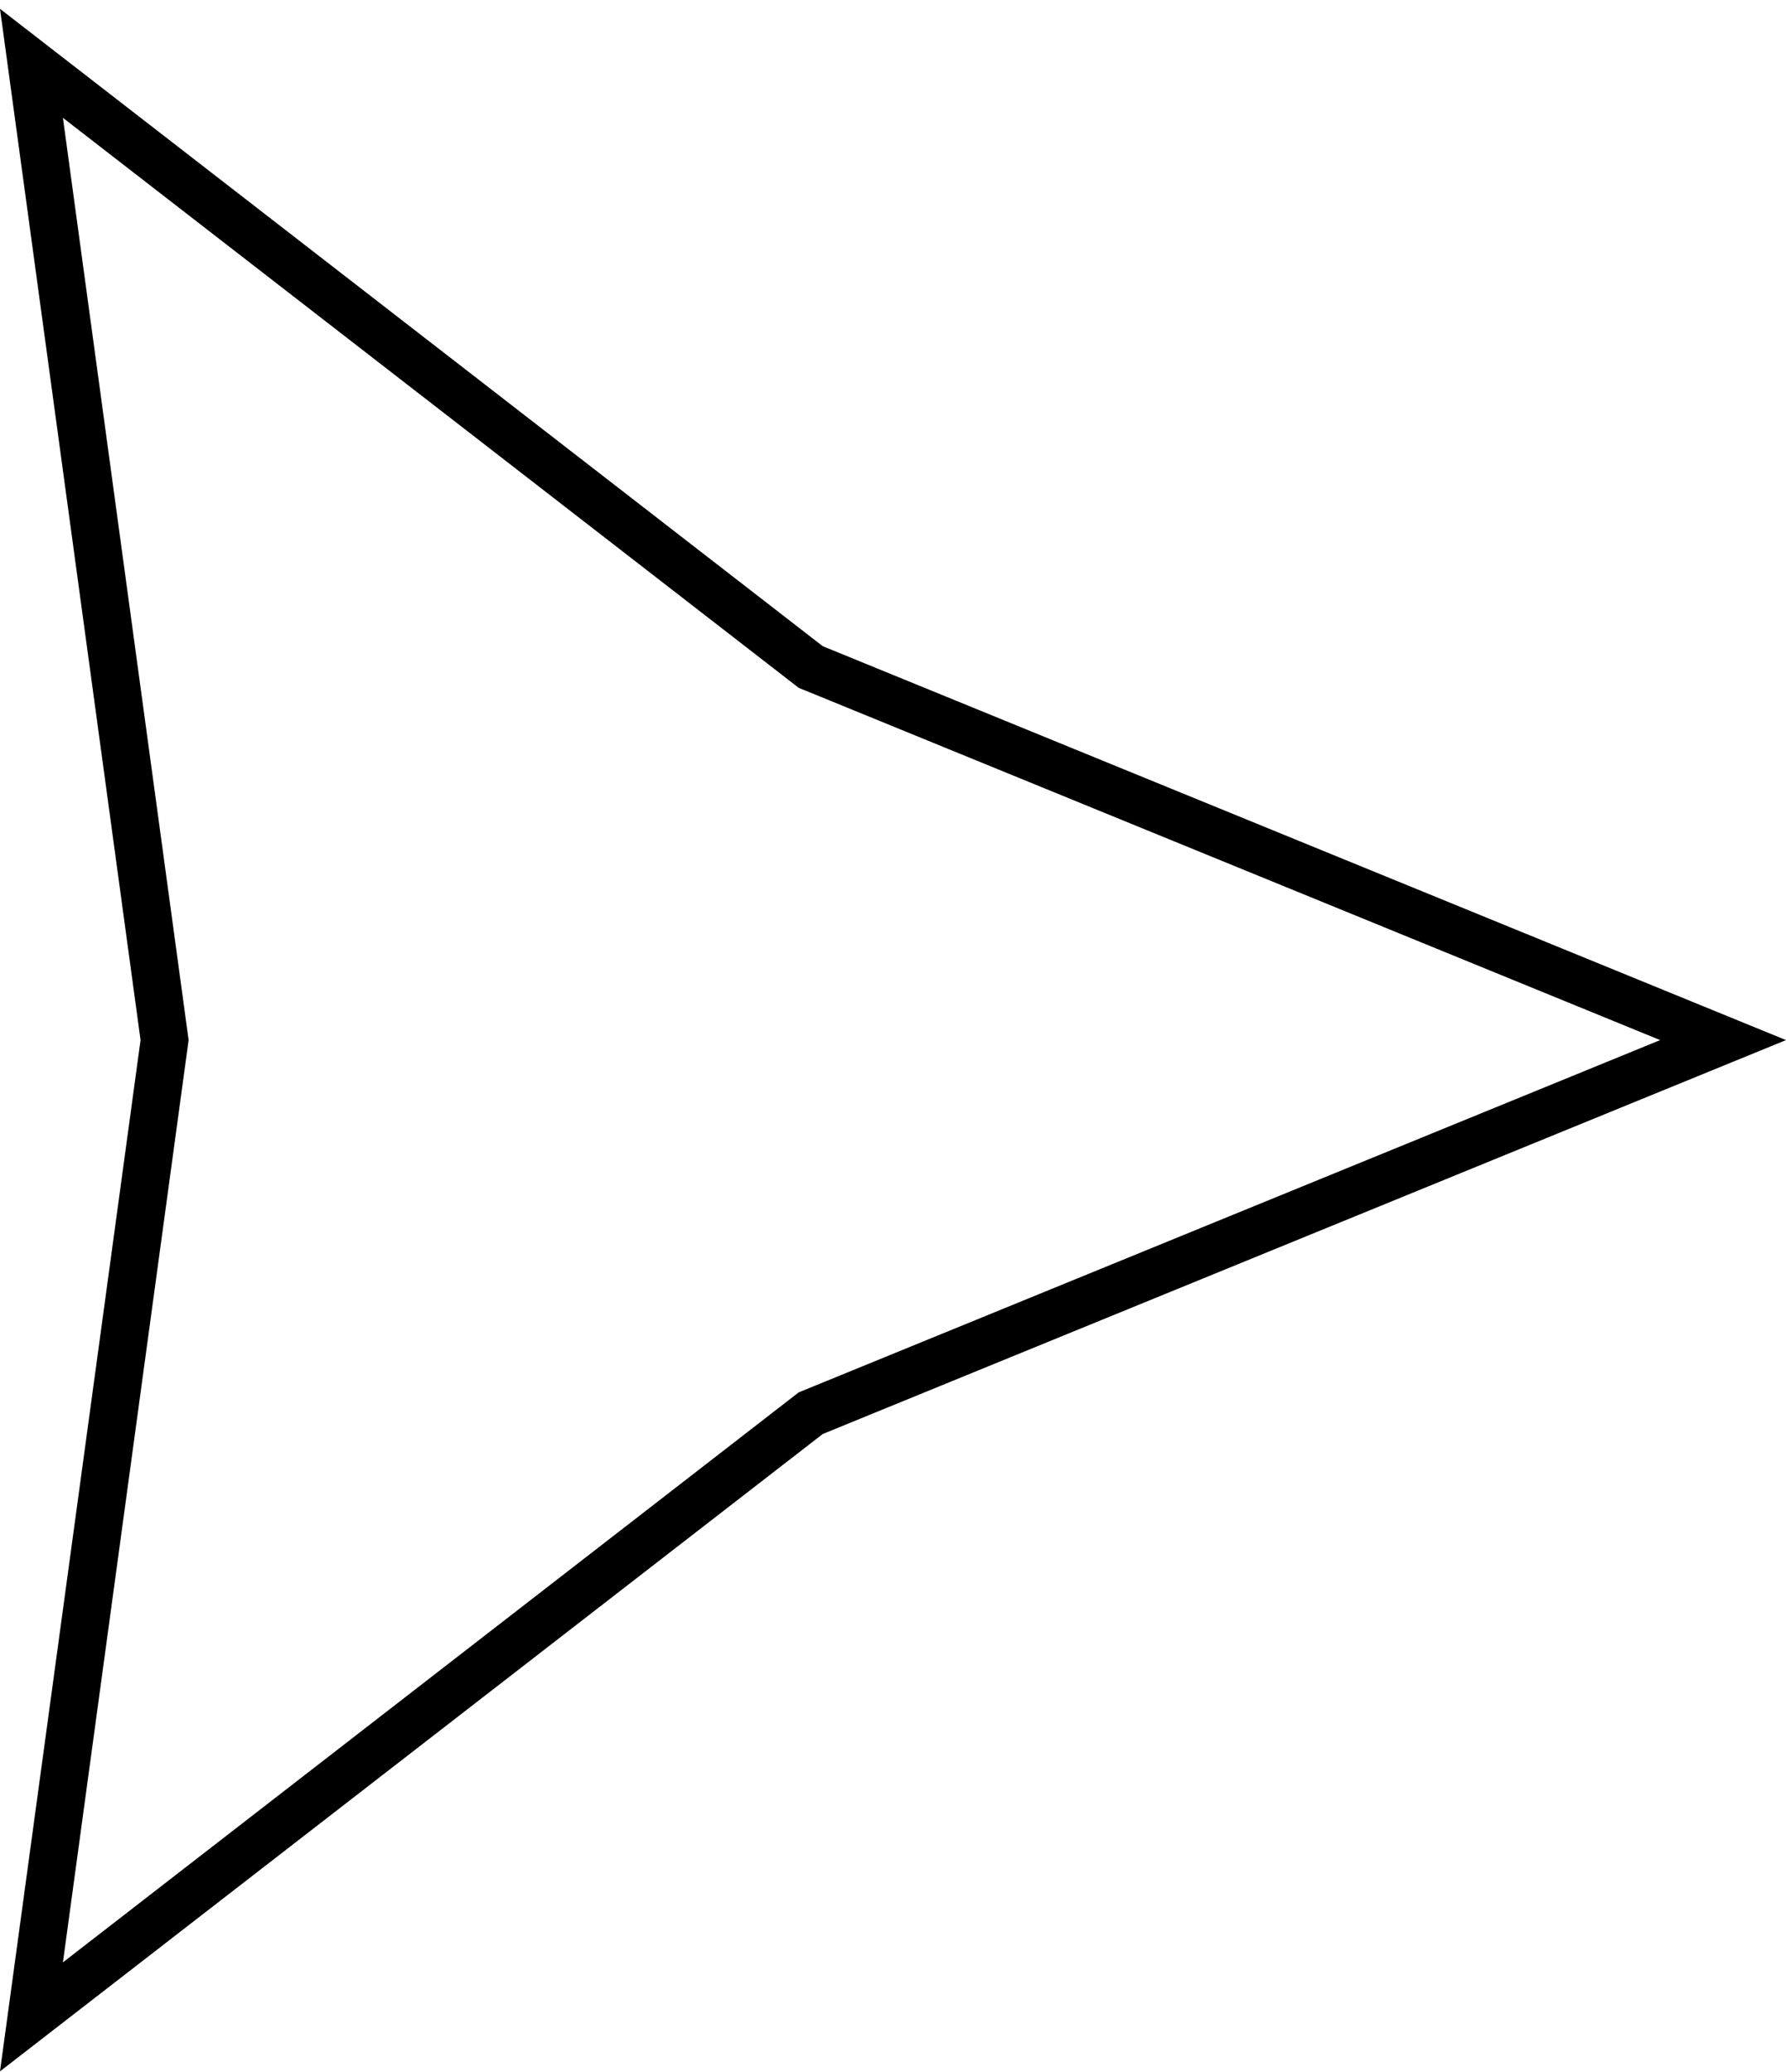 <?xml version="1.0" encoding="UTF-8"?> <svg xmlns="http://www.w3.org/2000/svg" width="75" height="87" viewBox="0 0 75 87" fill="none"><path d="M72.358 43.672L34.171 59.286L34.044 59.338L33.937 59.421L1.321 84.685L6.893 43.807L6.911 43.672L6.893 43.537L1.321 2.659L33.937 27.923L34.044 28.007L34.171 28.058L72.358 43.672Z" stroke="black" stroke-width="2"></path></svg> 
